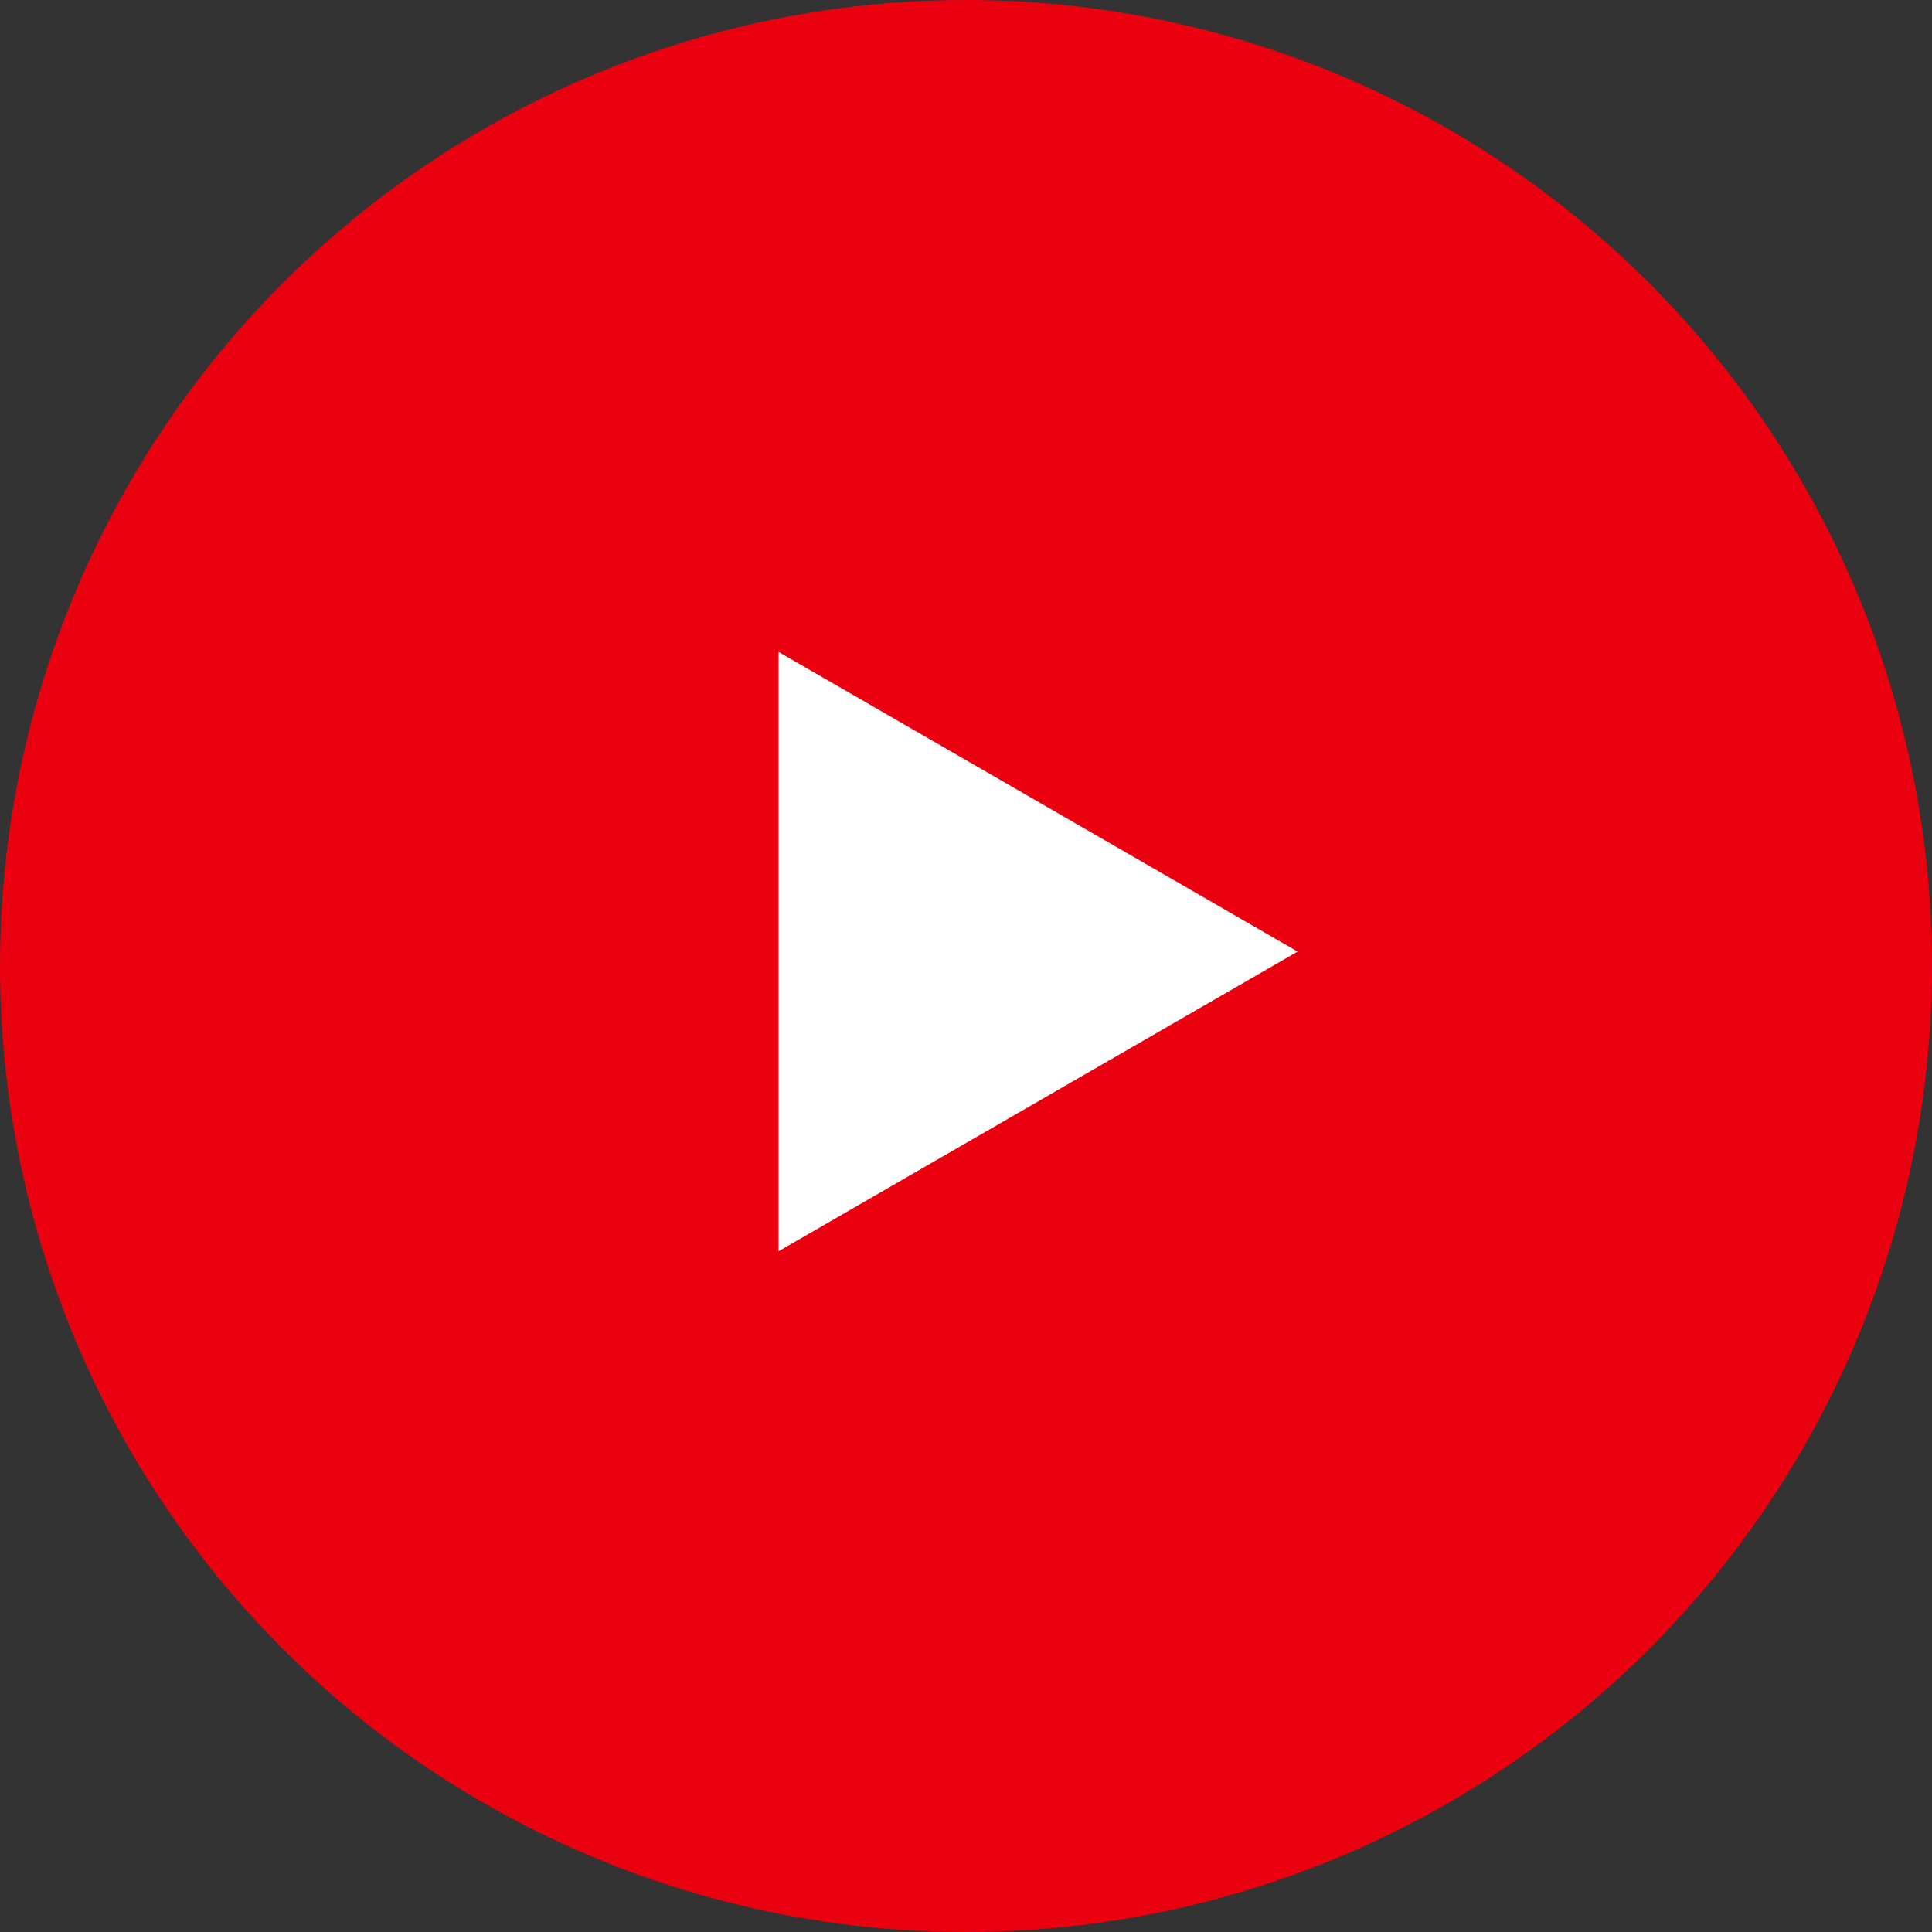 <svg width="67" height="67" viewBox="0 0 67 67" fill="none" xmlns="http://www.w3.org/2000/svg">
<rect x="0" y="0" width="67" height="67" fill="#333333" stroke="none"/>
<circle cx="33.5" cy="33.5" r="33.5" fill="#EB0010"/>
<path d="M45 33L27 43.392L27 22.608L45 33Z" fill="white"/>
</svg>
